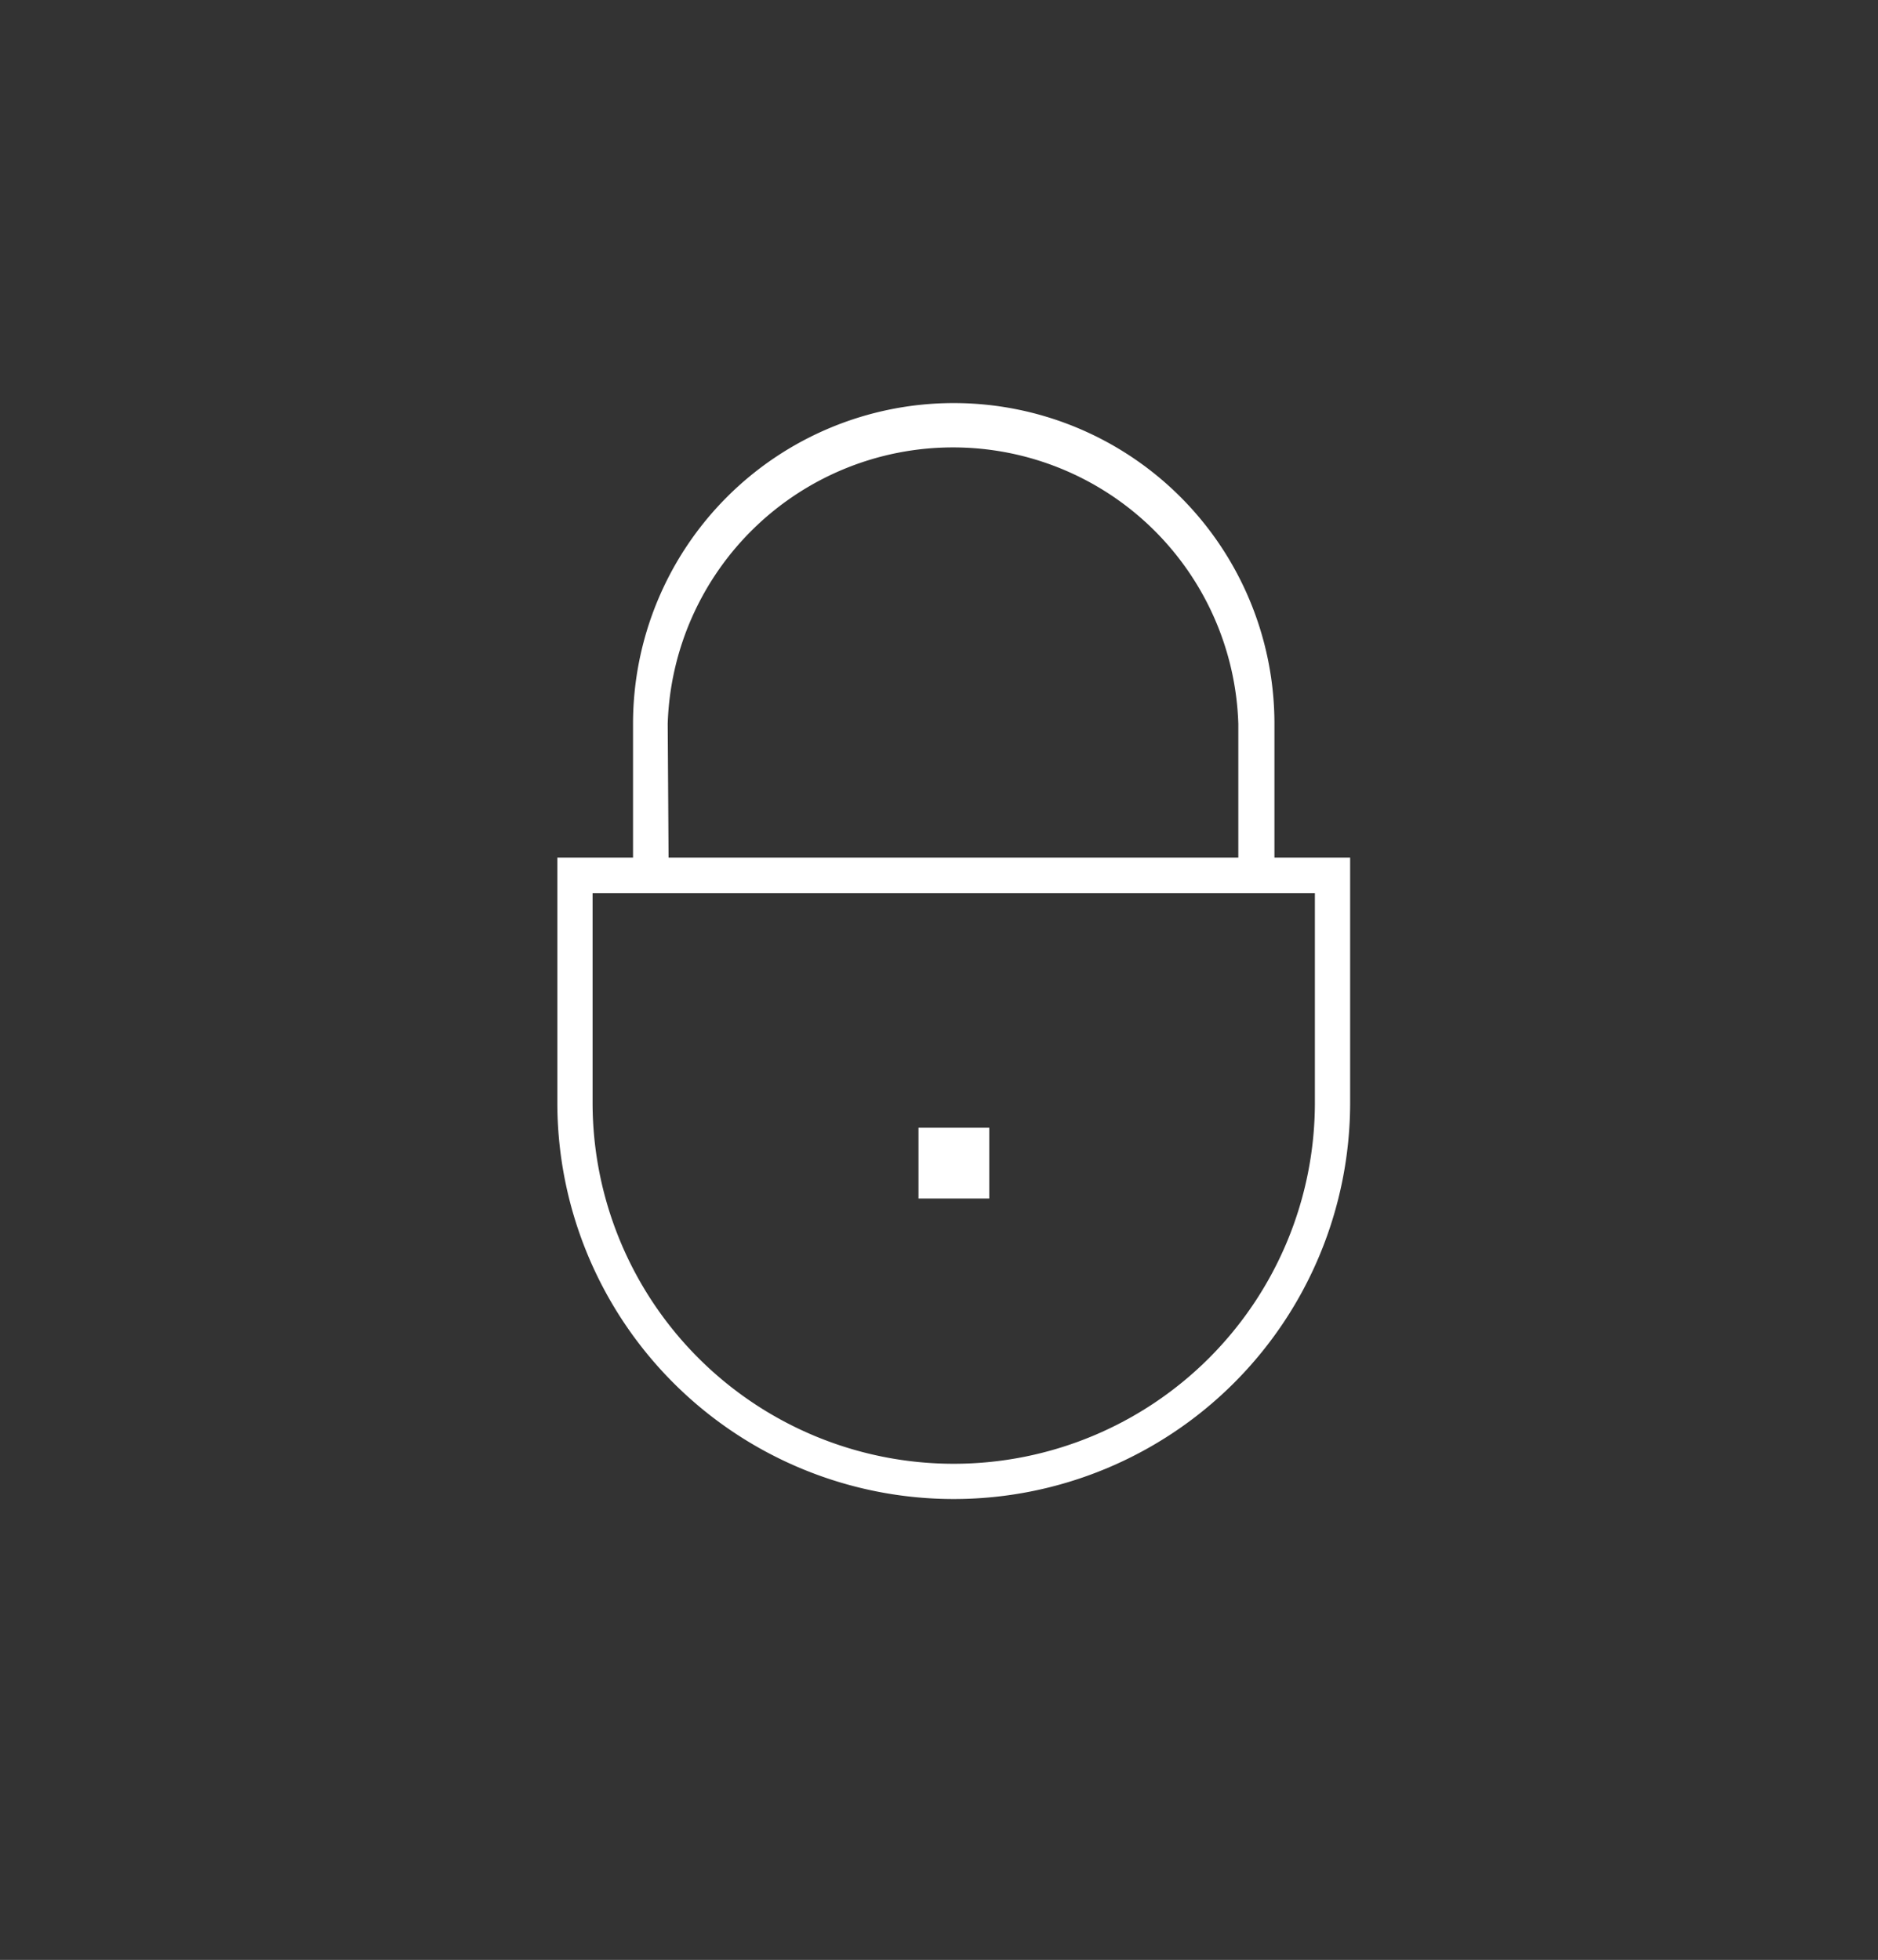 <svg id="Laag_1" data-name="Laag 1" xmlns="http://www.w3.org/2000/svg" viewBox="0 0 65 67.83"><rect x="0" y="0" width="65" height="67.83" fill="#333333" stroke="none"/><defs><style>.cls-1{fill:#fff;}</style></defs><title>Tekengebied 23 kopie 45</title><path class="cls-1" d="M44.11,29.68V25.05a11.1,11.1,0,0,0-22.2,0v4.63H19.29v8.48a13.72,13.72,0,0,0,27.44,0V29.68Zm-21-4.63a9.88,9.88,0,0,1,19.75,0v4.63H23.14ZM45.51,38.16a12.5,12.5,0,0,1-25,0V30.91h25Z"/><rect class="cls-1" x="31.79" y="39.03" width="2.45" height="2.45"/></svg>